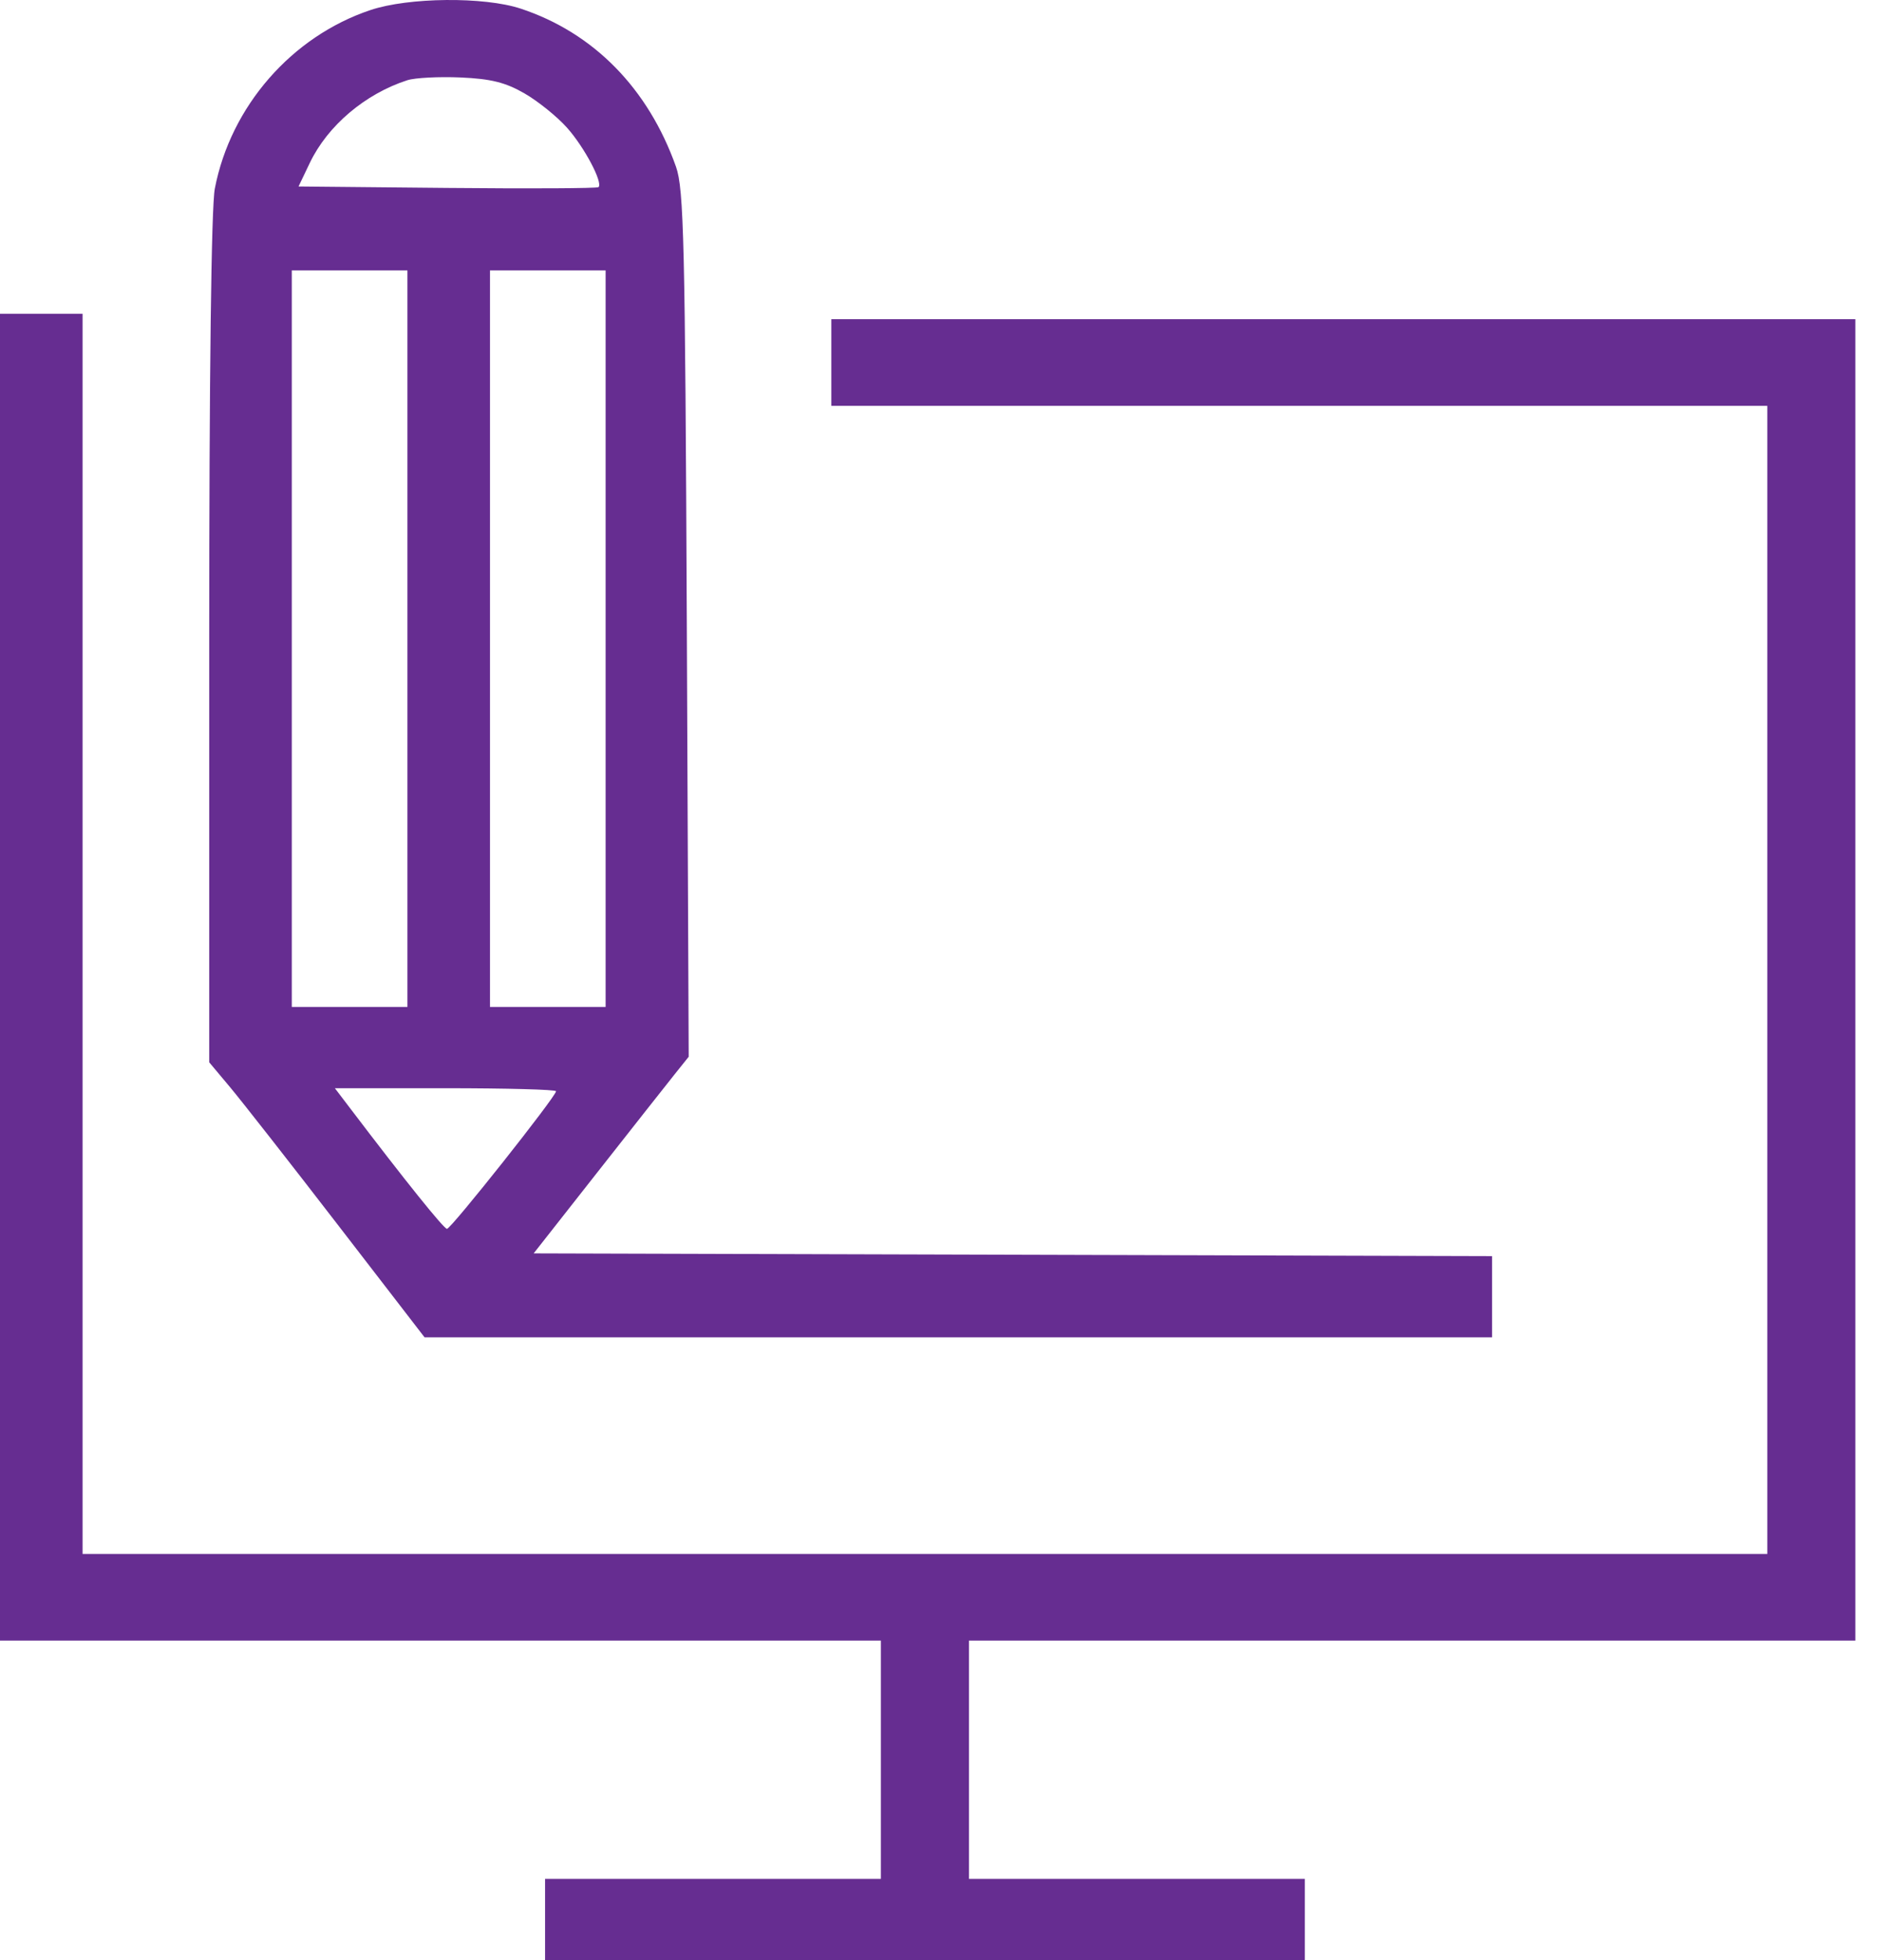 <svg width="48" height="50" viewBox="0 0 48 50" fill="none" xmlns="http://www.w3.org/2000/svg">
<path fill-rule="evenodd" clip-rule="evenodd" d="M9.447 0.257C7.438 0.93 5.883 2.714 5.479 4.811C5.389 5.277 5.336 9.577 5.336 16.327V27.098L5.873 27.739C6.168 28.092 7.404 29.67 8.619 31.247L10.828 34.113H24.441H38.054V33.078V32.042L25.832 32.007L13.611 31.972L15.239 29.9C16.135 28.76 17.025 27.631 17.216 27.392L17.565 26.956L17.517 15.926C17.474 6.186 17.442 4.82 17.241 4.253C16.531 2.253 15.138 0.835 13.28 0.22C12.348 -0.088 10.42 -0.07 9.447 0.257ZM13.376 2.382C13.721 2.581 14.21 2.975 14.461 3.257C14.903 3.752 15.383 4.658 15.265 4.774C15.233 4.805 13.499 4.814 11.411 4.794L7.614 4.757L7.902 4.155C8.356 3.205 9.315 2.393 10.39 2.046C10.584 1.984 11.194 1.952 11.745 1.976C12.52 2.01 12.891 2.102 13.376 2.382ZM10.391 16.292V25.686H8.917H7.442V16.292V6.898H8.917H10.391V16.292ZM15.446 16.292V25.686H13.972H12.497V16.292V6.898H13.972H15.446V16.292ZM0 24.927V41.849H11.234H22.467V44.889V47.928H18.184H13.902V48.964V50H23.59H33.279V48.964V47.928H28.997H24.714V44.889V41.849H36.018H47.321V24.996V8.142H34.262H21.203V9.247V10.352H33.139H45.075V24.996V39.639H23.59H2.106V23.821V8.004H1.053H0V24.927ZM14.182 27.836C14.182 27.968 11.501 31.351 11.4 31.346C11.317 31.343 10.33 30.114 8.94 28.283L8.541 27.759H11.362C12.913 27.759 14.182 27.793 14.182 27.836Z" fill="#662D91"/>
</svg>
